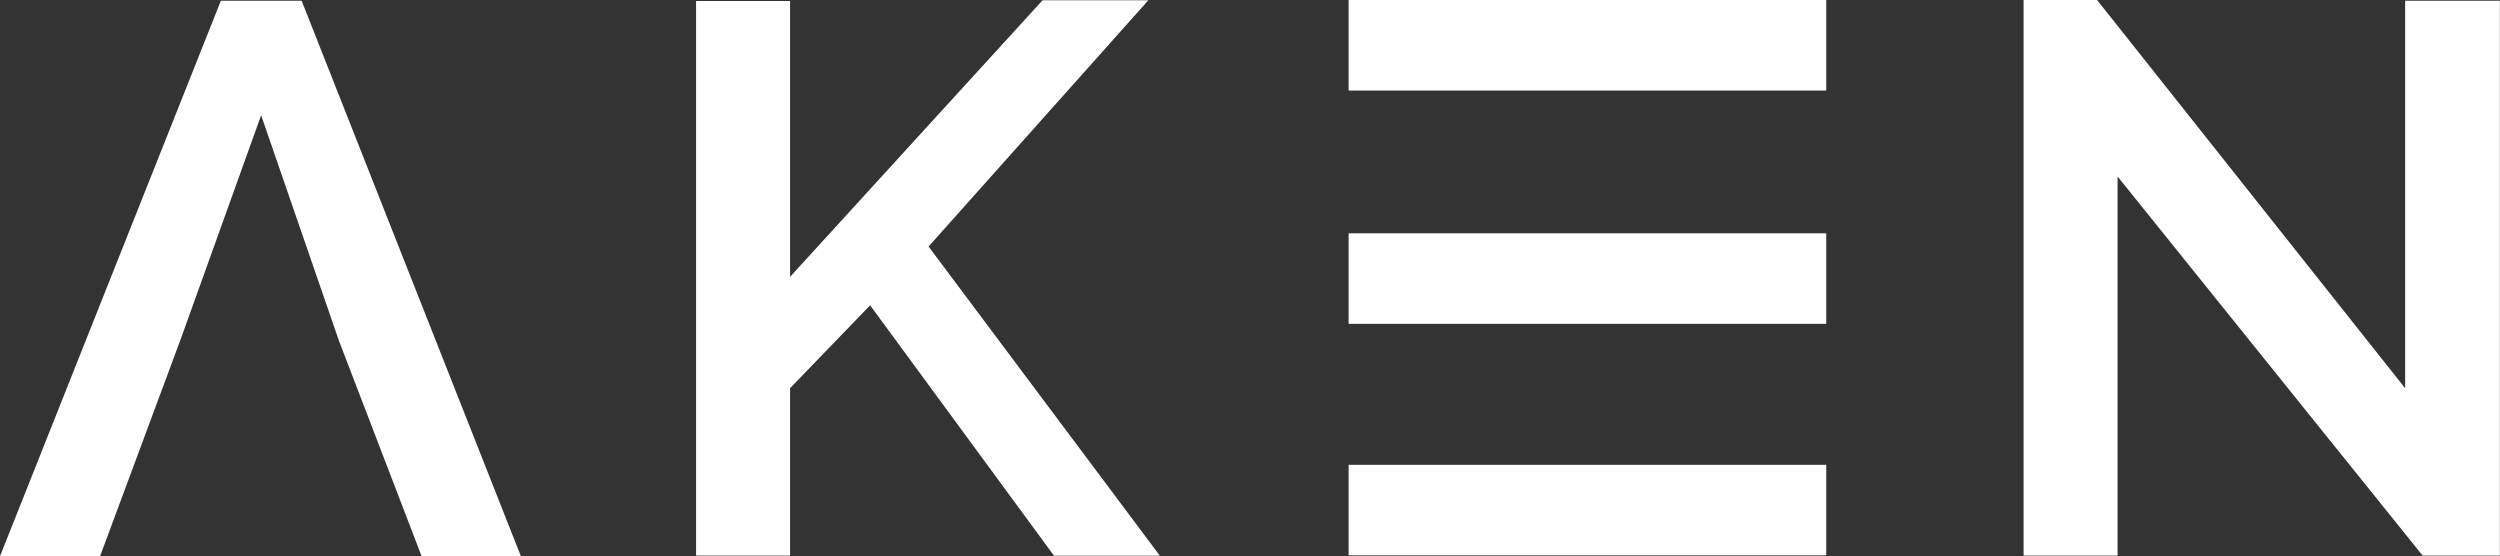 <svg xmlns="http://www.w3.org/2000/svg" fill="none" viewBox="0 0 139 30.93"><rect x="0" y="0" width="139" height="30.93" fill="#333333" stroke="none"/><path d="M101.337 26.052H75.192V30.669H101.337V26.052Z" fill="white"/><path d="M101.539 30.877H74.983V25.843H101.539V30.877ZM75.394 30.46H101.121V26.261H75.394V30.46Z" fill="white"/><path d="M38.904 30.696V0.263H43.719V15.931L58.063 0.222H63.383L51.36 13.7L64.071 30.696H58.703L48.399 16.659L43.719 21.511V30.696H38.904Z" fill="white"/><path d="M64.489 30.898H58.602L48.379 16.975L43.928 21.584V30.891H38.702V0.054H43.928V15.392L57.968 0.013H63.849L51.629 13.707L64.489 30.898ZM58.811 30.48H63.66L51.096 13.68L62.925 0.431H58.157L43.517 16.47V0.472H39.12V30.487H43.517V21.43L48.426 16.342L58.818 30.487L58.811 30.48Z" fill="white"/><path d="M117.535 9.219V30.682H112.727V0.209H116.503L133.942 22.184V0.249H138.798V30.682H134.799L117.535 9.219Z" fill="white"/><path d="M139 30.891H134.698L117.737 9.812V30.891H112.511V0H116.598L133.726 21.585V0.04H138.993V30.884L139 30.891ZM134.9 30.473H138.589V0.458H134.151V22.777L116.402 0.418H112.929V30.473H117.326V8.632L134.9 30.473Z" fill="white"/><path d="M101.337 0.209H75.192V4.825H101.337V0.209Z" fill="white"/><path d="M101.539 5.034H74.983V0H101.539V5.034ZM75.394 4.616H101.121V0.418H75.394V4.616Z" fill="white"/><path d="M101.337 13.181H75.192V17.797H101.337V13.181Z" fill="white"/><path d="M101.539 18.006H74.983V12.972H101.539V18.006ZM75.394 17.588H101.121V13.39H75.394V17.588Z" fill="white"/><path d="M19.044 18.889L14.526 5.782L9.852 18.788L5.415 30.722H0.303L12.415 0.249H16.63L28.654 30.722H23.582L19.044 18.889Z" fill="white"/><path d="M28.957 30.925H23.441L18.849 18.956L14.519 6.409L10.048 18.855L5.564 30.925H0L12.28 0.041H16.771L28.964 30.931L28.957 30.925ZM23.724 30.507H28.343L16.488 0.458H12.563L0.614 30.514H5.274L9.657 18.714L14.526 5.162L19.24 18.822L23.724 30.514V30.507Z" fill="white"/></svg>